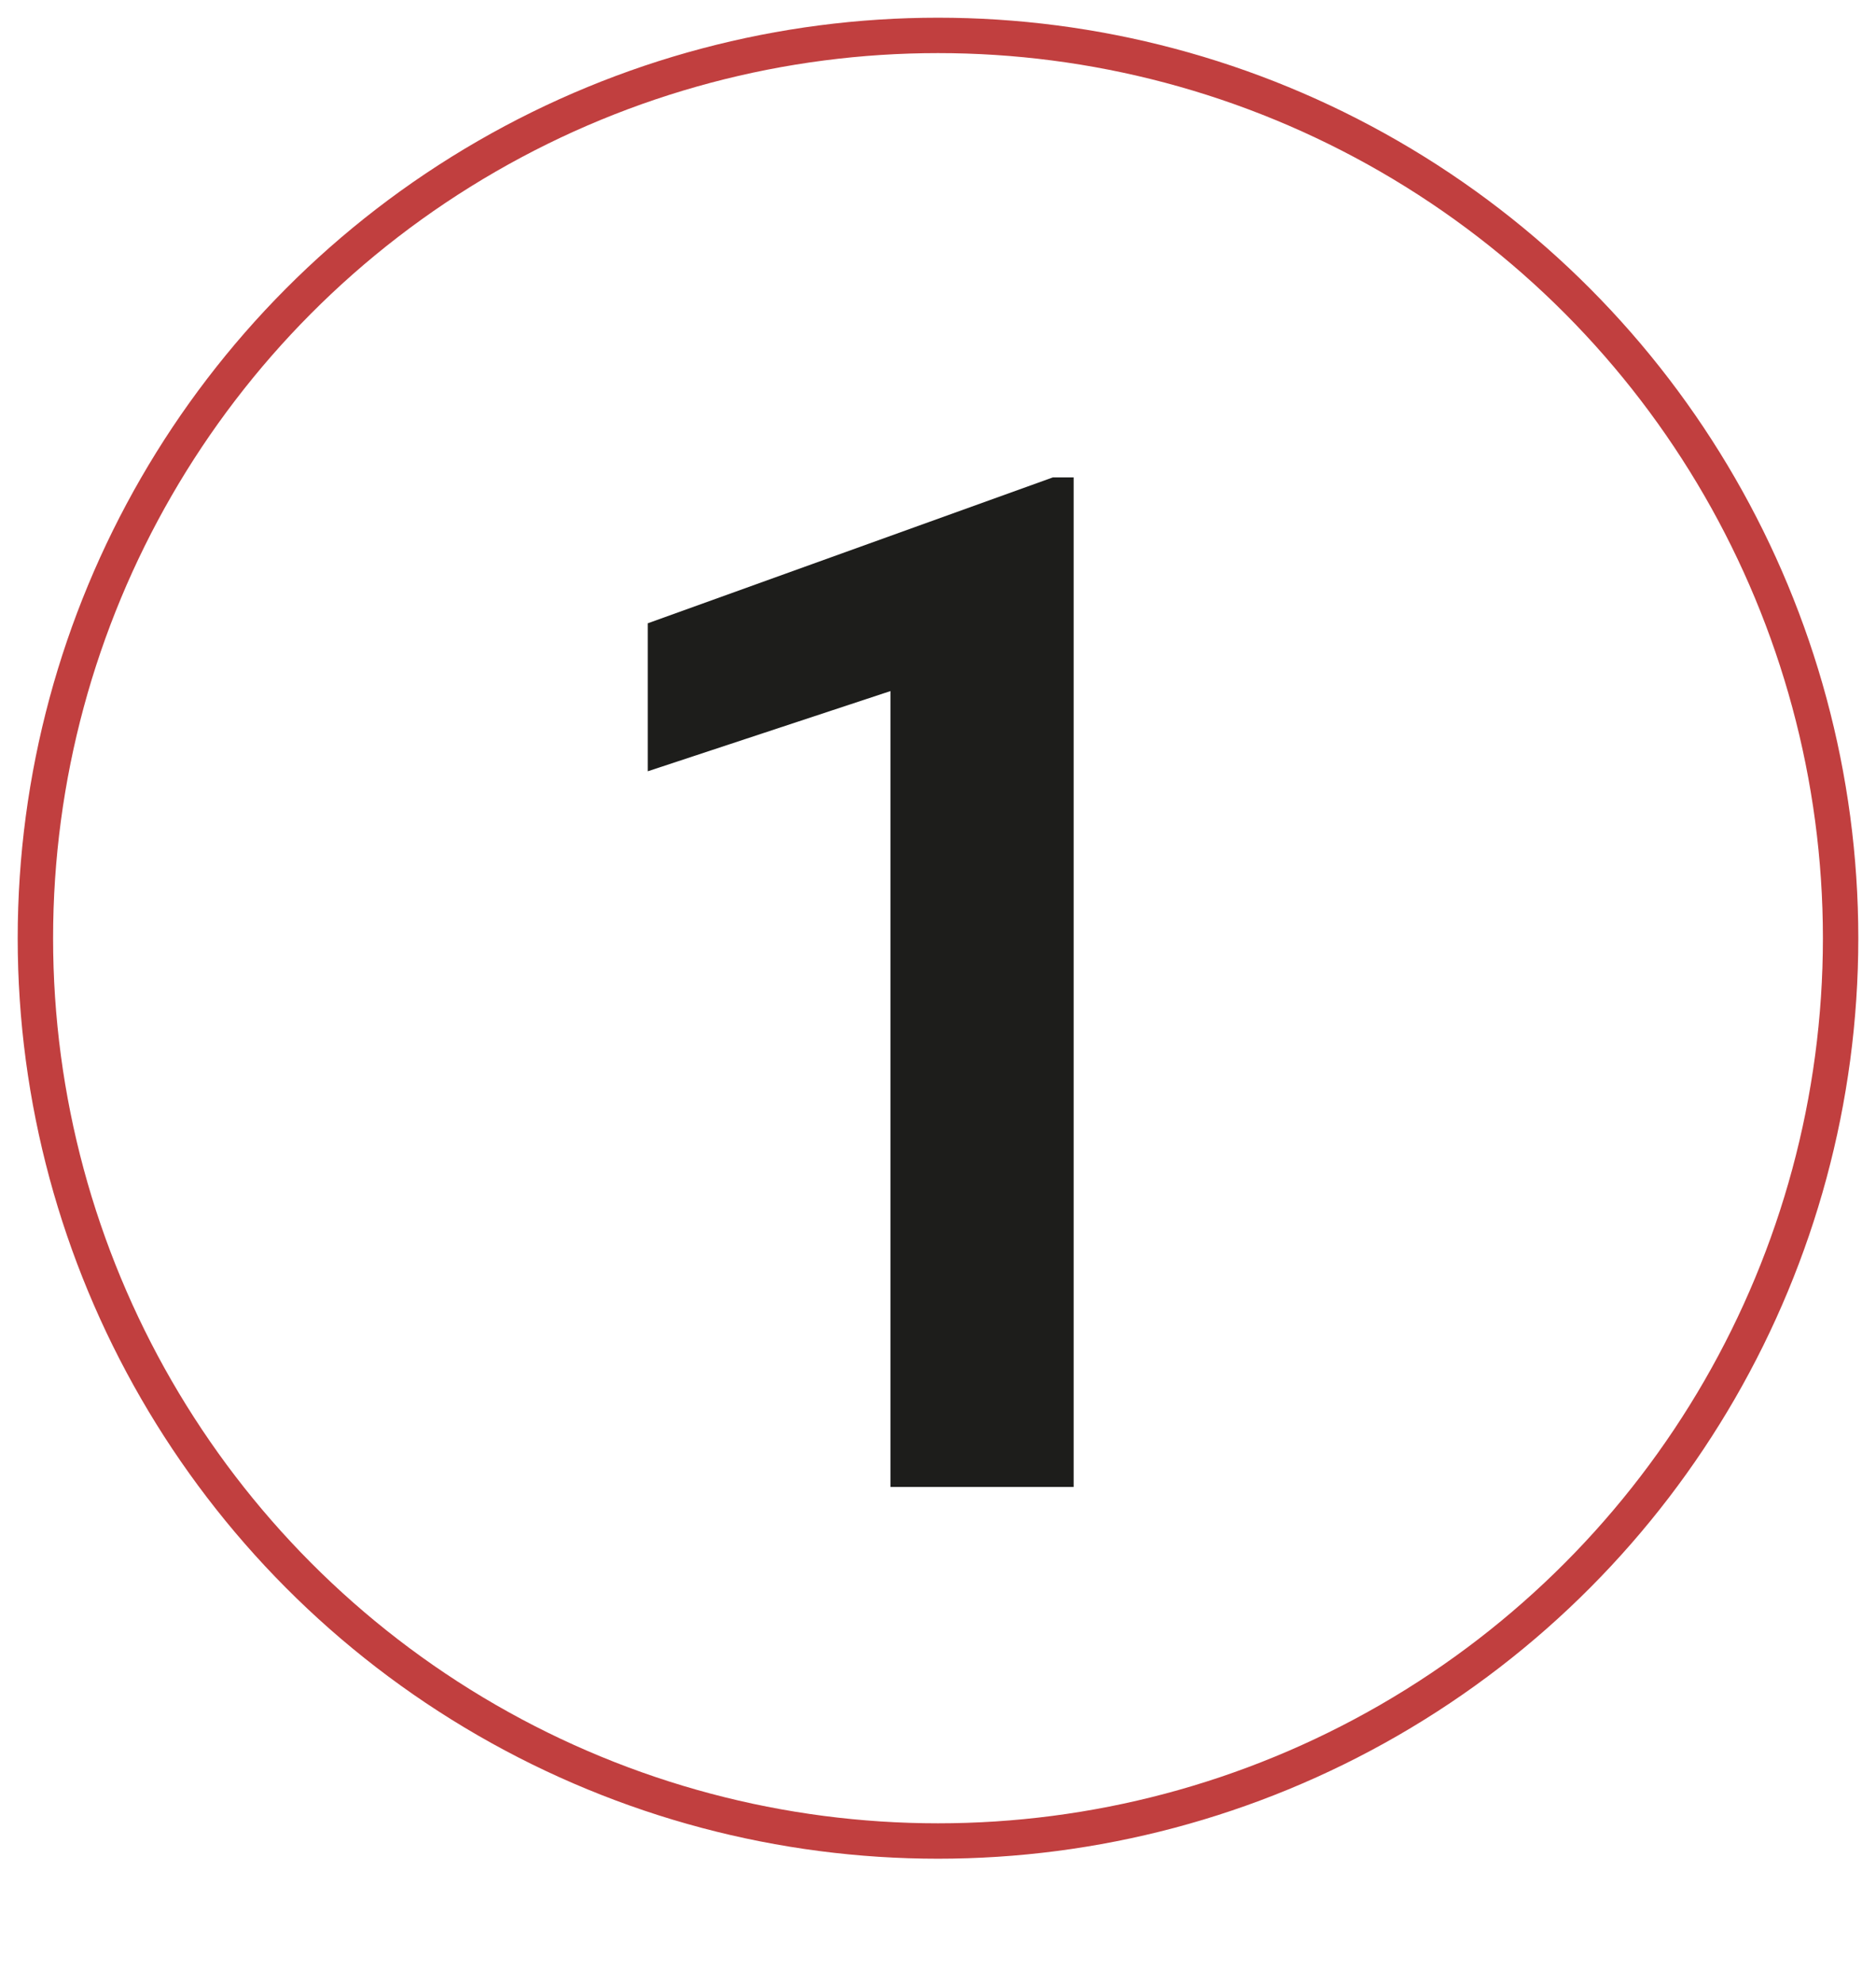 <?xml version="1.0" encoding="UTF-8"?> <svg xmlns="http://www.w3.org/2000/svg" width="53" height="56" viewBox="0 0 53 56" fill="none"><path d="M30.332 13.484V42H25.156V19.52L18.301 21.785V17.605L29.746 13.484H30.332Z" fill="#1D1D1B"></path><circle cx="26.5" cy="26.5" r="25.5" stroke="#C13F3F"></circle></svg> 